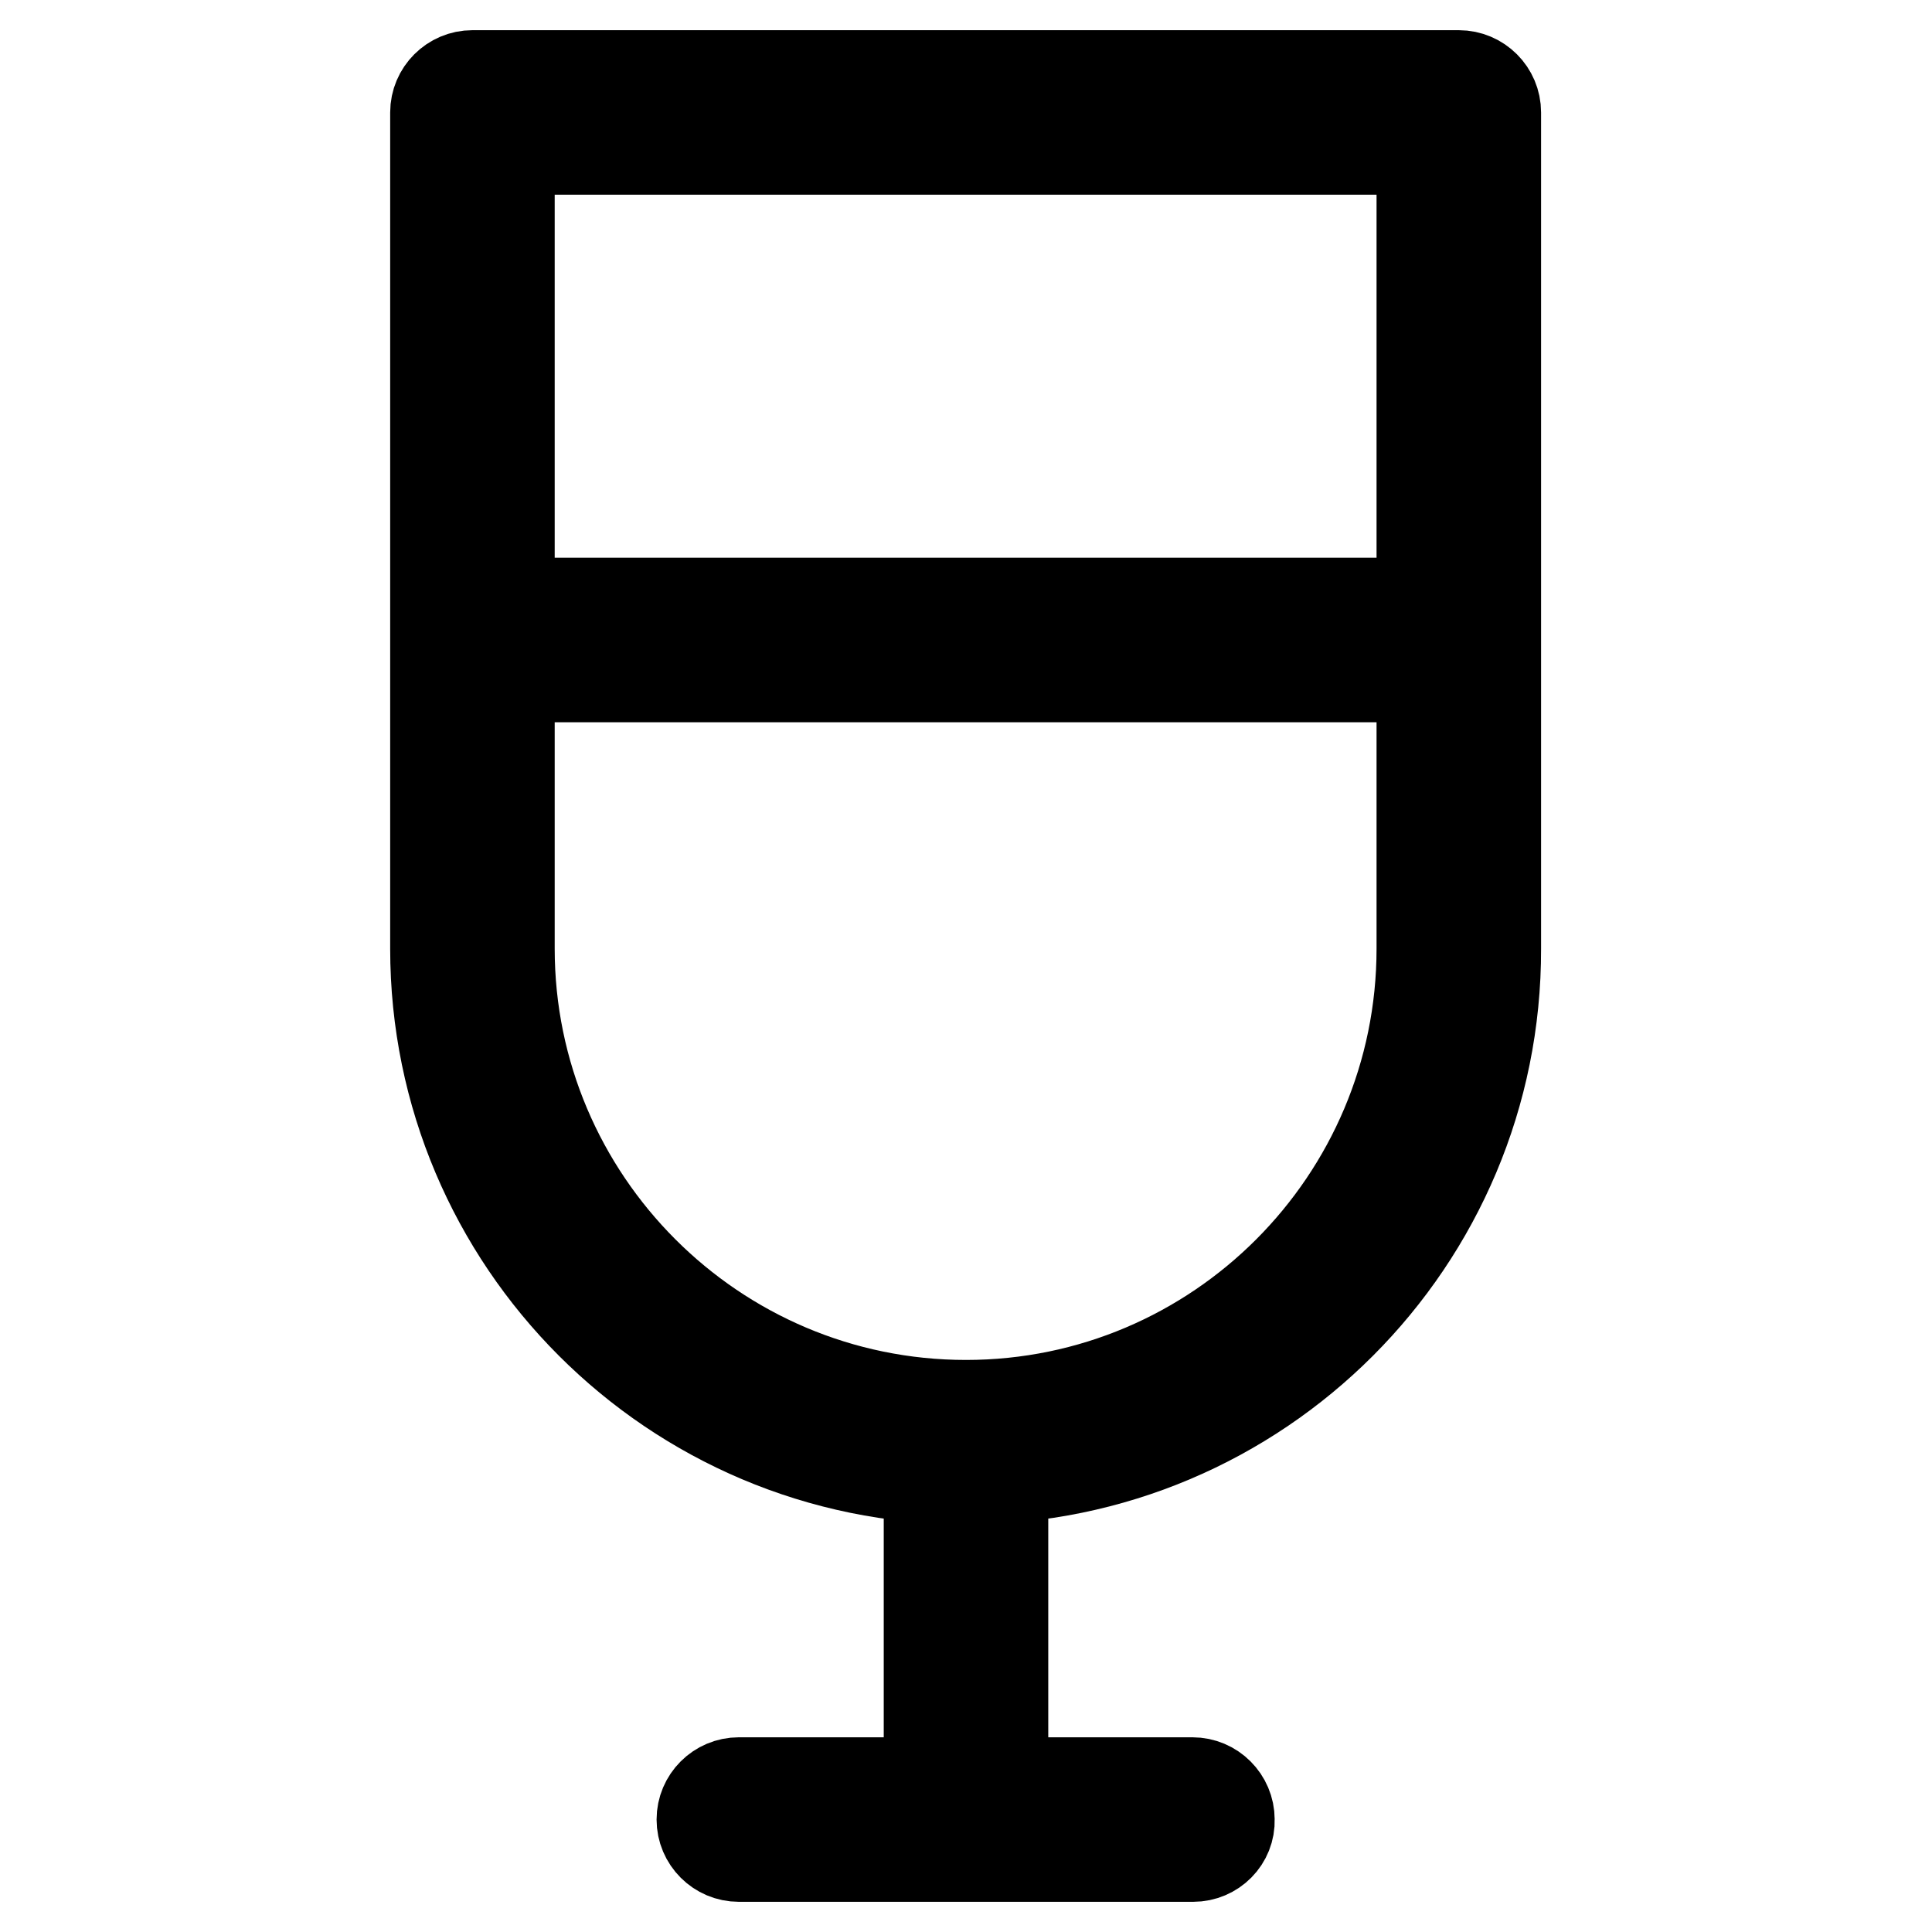 <?xml version="1.0" encoding="utf-8"?>
<!-- Svg Vector Icons : http://www.onlinewebfonts.com/icon -->
<!DOCTYPE svg PUBLIC "-//W3C//DTD SVG 1.1//EN" "http://www.w3.org/Graphics/SVG/1.1/DTD/svg11.dtd">
<svg version="1.1" xmlns="http://www.w3.org/2000/svg" xmlns:xlink="http://www.w3.org/1999/xlink" x="0px" y="0px" viewBox="0 0 256 256" enable-background="new 0 0 256 256" xml:space="preserve">
<g> <path stroke-width="12" fill-opacity="0" stroke="#000000"  d="M128,196c-38.8,0-70.3-31.5-70.3-70.3V14.9c0-2.7,2.2-4.9,4.9-4.9h130.7c2.7,0,4.9,2.2,4.9,4.9v110.8 C198.3,164.5,166.8,196,128,196L128,196z M67.5,19.8v105.9c0,33.3,27.1,60.5,60.5,60.5c33.3,0,60.4-27.1,60.4-60.5V19.8H67.5z  M128,246c-2.7,0-4.9-2.2-4.9-4.9v-46.1c0-2.7,2.2-4.9,4.9-4.9c2.7,0,4.9,2.2,4.9,4.9c0,0,0,0,0,0v46.1 C132.9,243.8,130.7,246,128,246z M158.1,246H97.9c-2.7,0-4.9-2.2-4.9-4.9c0-2.7,2.2-4.9,4.9-4.9h60.1c2.7,0,4.9,2.2,4.9,4.9 C163,243.8,160.8,246,158.1,246z M189.2,89.7H62.6c-2.7,0-4.9-2.2-4.9-4.9c0-2.7,2.2-4.9,4.9-4.9h126.5c2.7,0,4.9,2.2,4.9,4.9 S191.9,89.7,189.2,89.7C189.2,89.7,189.2,89.7,189.2,89.7z"/></g>
</svg>